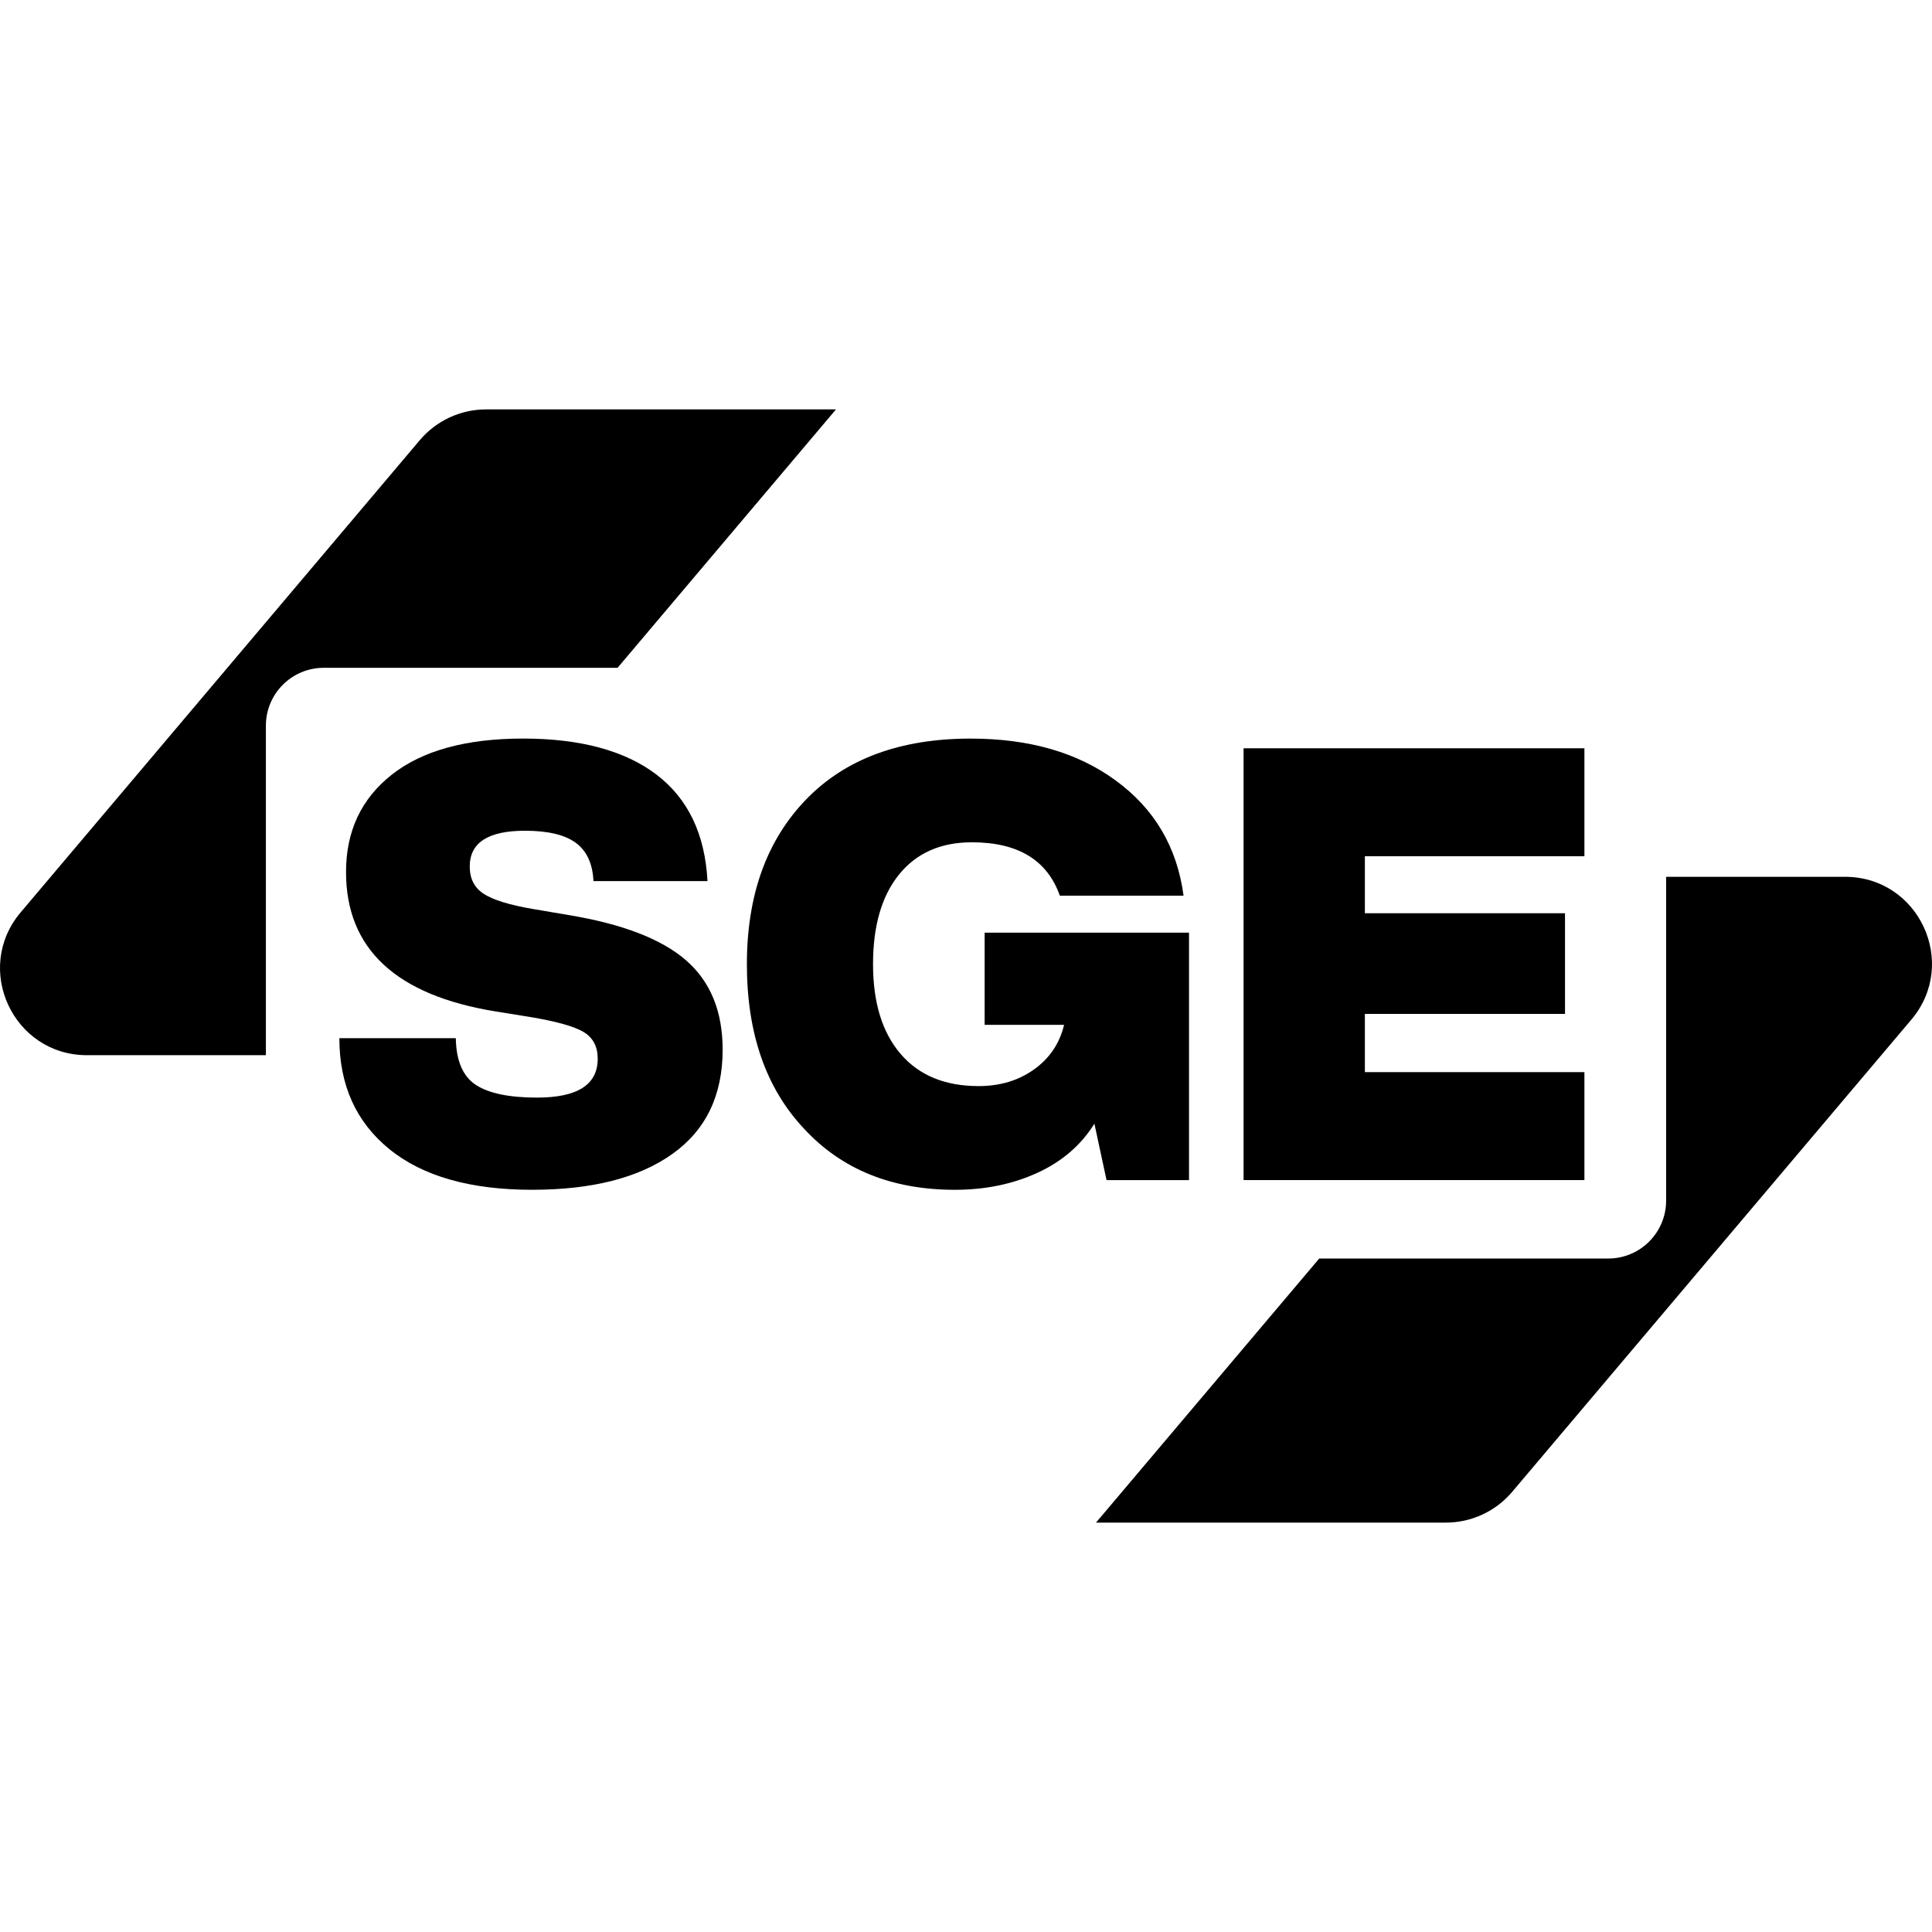 <?xml version="1.0" encoding="UTF-8"?>
<svg id="Layer_2" xmlns="http://www.w3.org/2000/svg" viewBox="0 -558.14 2633.94 2633.94">
  <g id="SixSigma">
    <g>
      <g>
        <path d="M725.58,1063.93c-84.33,0-149.24-18.46-194.71-55.4-45.47-36.92-68.21-87.36-68.21-151.31h158.75c.54,30.88,9.64,52.09,27.28,63.66,17.63,11.58,45.47,17.36,83.51,17.36,55.11,0,82.68-17.63,82.68-52.92,0-16.54-6.34-28.65-19.02-36.38-12.69-7.71-37.21-14.6-73.59-20.67l-46.3-7.44c-136.15-22.04-204.22-85.43-204.22-190.17,0-55.67,20.8-99.9,62.42-132.7,41.61-32.79,101.28-49.2,179-49.2s138.9,16.41,181.9,49.2c42.99,32.8,66.14,81.17,69.45,145.11h-155.44c-1.11-23.69-9.09-41.06-23.98-52.09-14.88-11.02-38.03-16.54-69.45-16.54-50.16,0-75.24,16.26-75.24,48.78,0,16.54,6.33,28.94,19.02,37.21,12.67,8.27,35,15.17,66.97,20.67l48.78,8.27c73.3,12.13,126.63,32.66,159.99,61.6,33.34,28.94,50.02,69.59,50.02,121.96,0,62.29-22.88,109.69-68.62,142.21-45.76,32.53-109.42,48.78-190.99,48.78Z" fill="black"/>
        <path d="M1342.37,839.04v-125.67h278.64v337.34h-112.45l-16.54-76.89c-18.19,29.22-44.11,51.55-77.72,66.97-33.63,15.43-71.11,23.15-112.45,23.15-85.99,0-154.61-27.83-205.88-83.51-51.82-55.11-77.72-129.81-77.72-224.07s27-169.21,81.03-224.89c53.46-55.11,128.16-82.68,224.07-82.68,79.92,0,145.79,19.02,197.61,57.05,52.92,38.59,83.78,90.95,92.6,157.09h-168.67c-17.09-48.5-57.05-72.76-119.89-72.76-42.45,0-75.52,14.61-99.22,43.82-23.71,29.22-35.55,70.01-35.55,122.37s12.53,93.16,37.62,122.37c25.08,29.22,60.49,43.82,106.25,43.82,29.21,0,54.43-7.57,75.65-22.74,21.21-15.15,34.86-35.41,40.93-60.77h-108.31Z" fill="black"/>
        <path d="M2160.07,462.01v147.17h-299.31v77.72h272.85v137.25h-272.85v79.37h299.31v147.17h-464.67V462.01h464.67Z" fill="black"/>
      </g>
      <path d="M841.93,352.3L1139.73,0h-477.01c-34.84,0-67.91,15.35-90.4,41.95L28.2,685.66c-65.04,76.94-10.35,194.77,90.4,194.77h243.89v-449.23c0-43.58,35.33-78.91,78.91-78.91h400.54Z" fill="black"/>
      <path d="M2271.46,637.23v441.49c0,43.58-35.33,78.91-78.91,78.91h-394l-304.34,360.03h477.01c34.84,0,67.91-15.35,90.39-41.95l544.13-643.7c65.04-76.94,10.35-194.77-90.39-194.77h-243.89Z" fill="black"/>
    </g>
  </g>
</svg>
